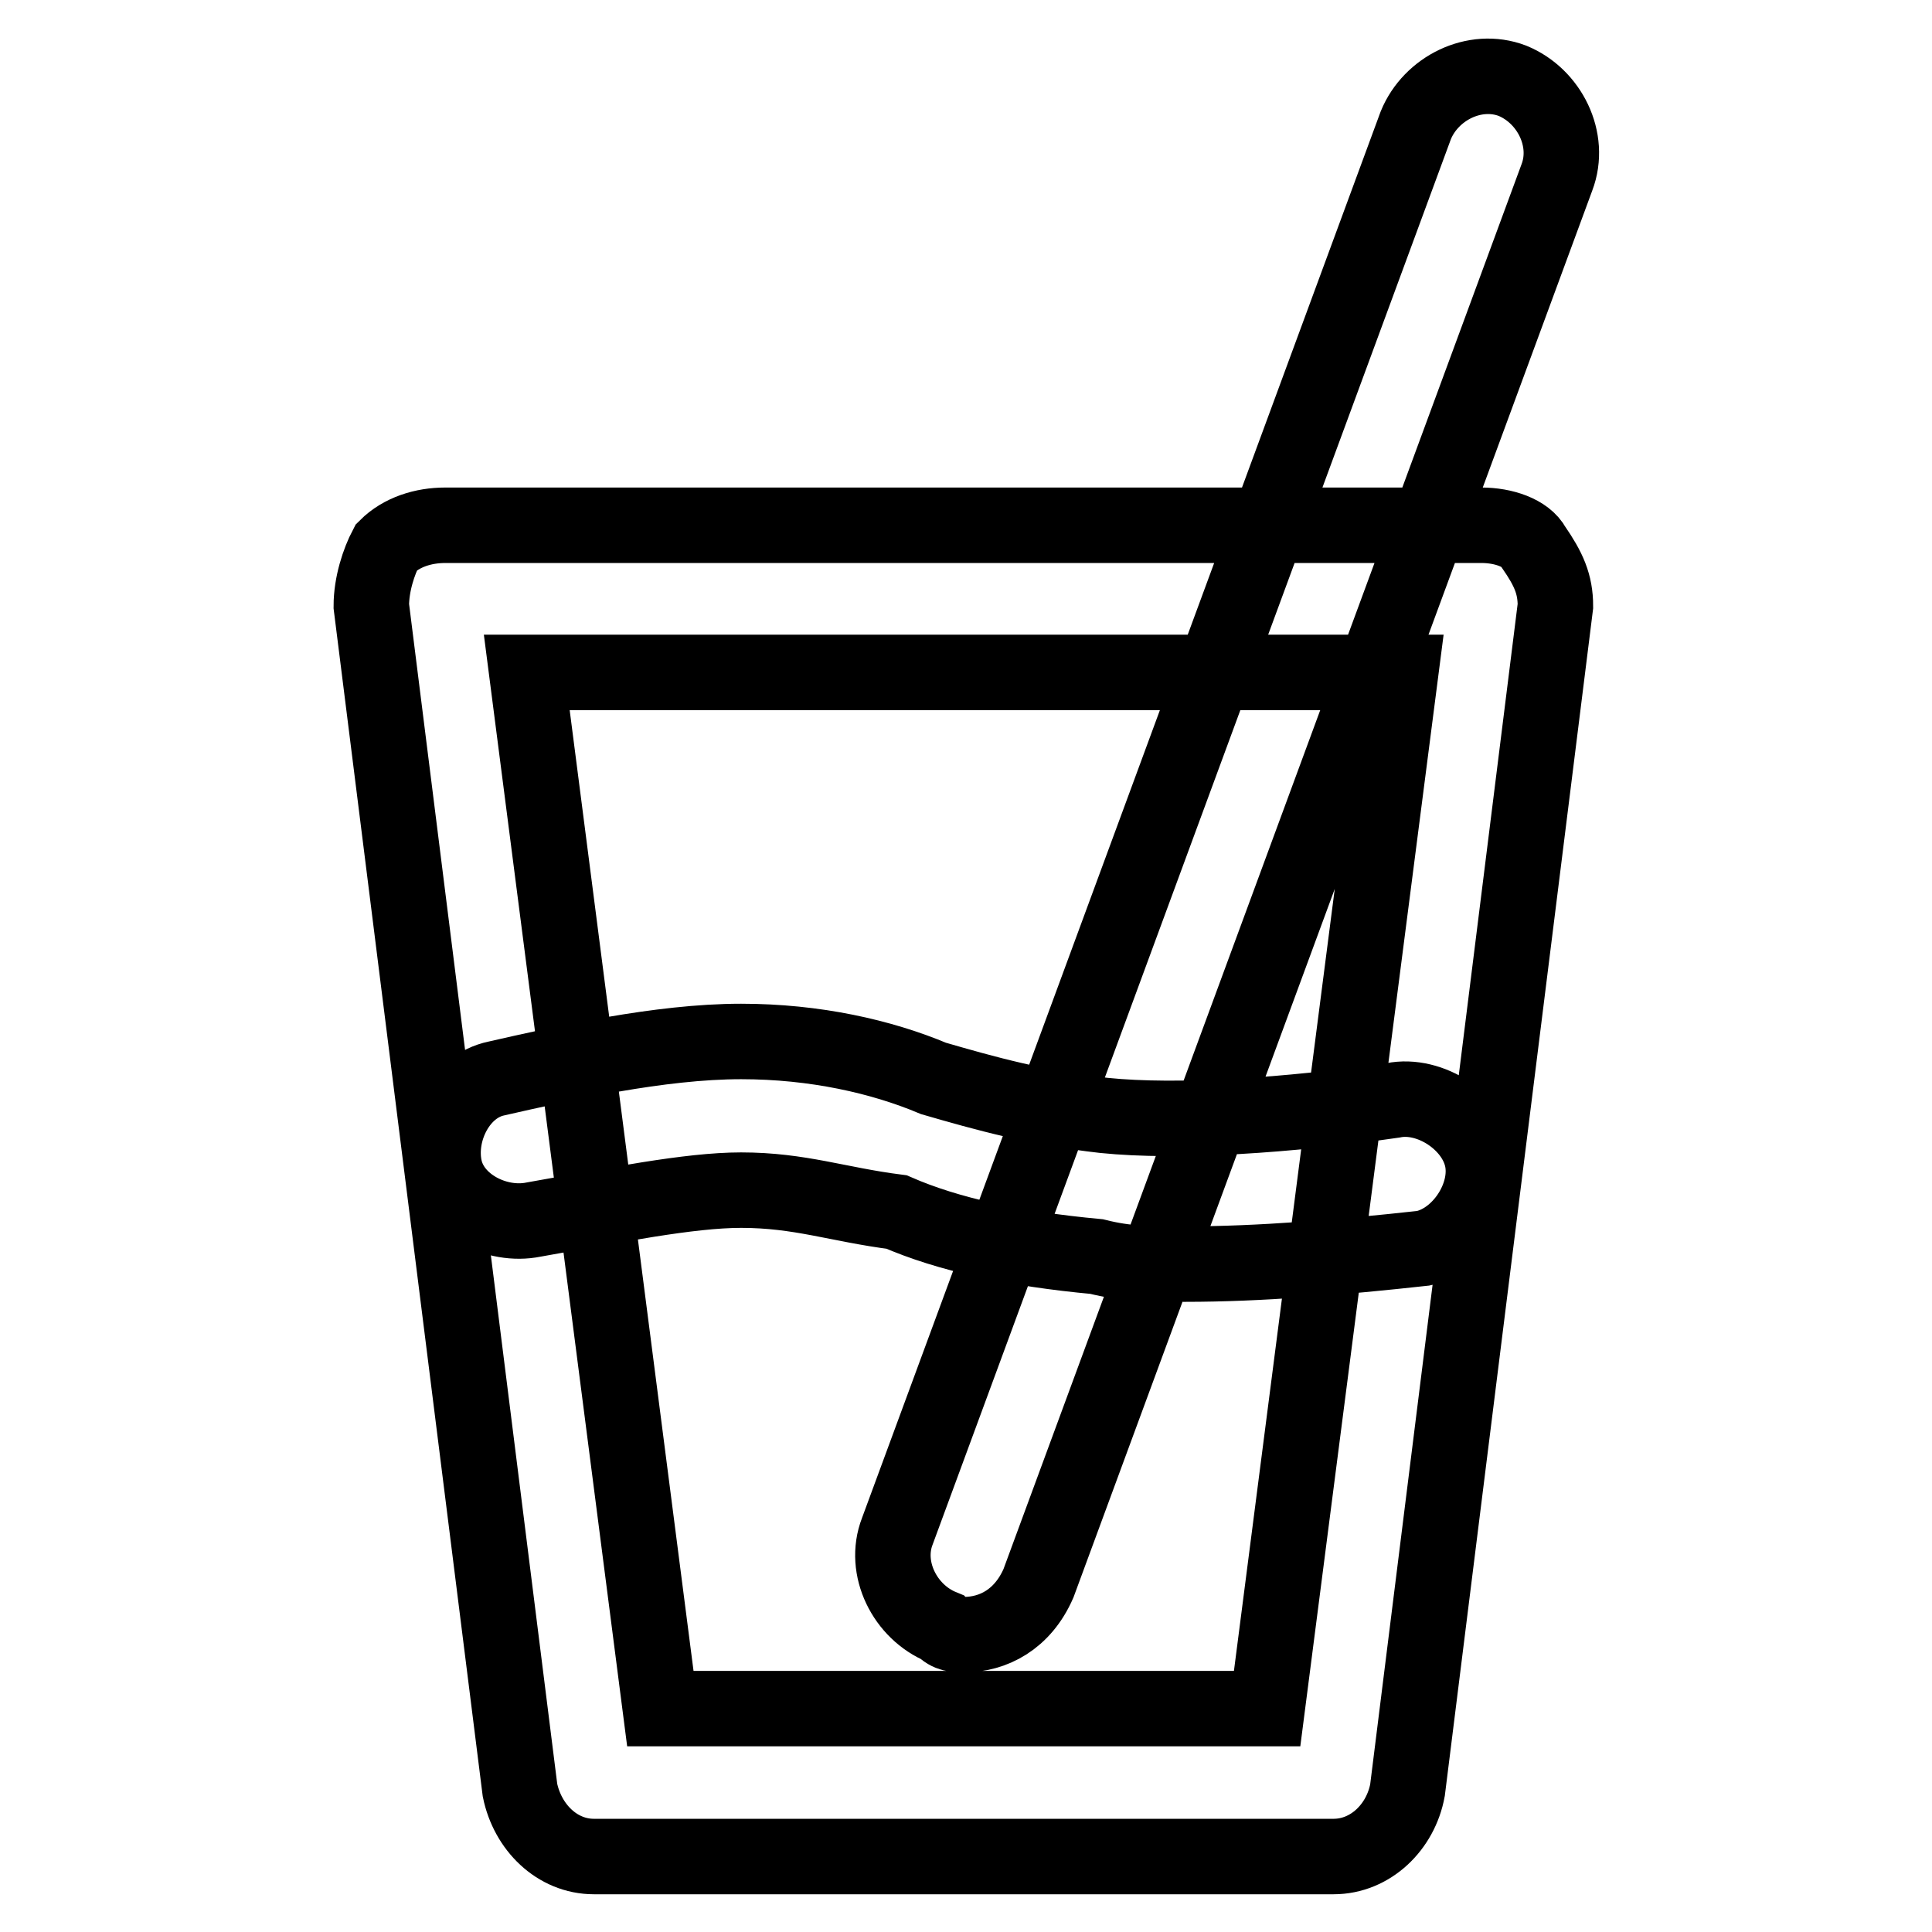 <?xml version="1.0" encoding="utf-8"?>
<!-- Svg Vector Icons : http://www.onlinewebfonts.com/icon -->
<!DOCTYPE svg PUBLIC "-//W3C//DTD SVG 1.1//EN" "http://www.w3.org/Graphics/SVG/1.1/DTD/svg11.dtd">
<svg version="1.1" xmlns="http://www.w3.org/2000/svg" xmlns:xlink="http://www.w3.org/1999/xlink" x="0px" y="0px" viewBox="0 0 256 256" enable-background="new 0 0 256 256" xml:space="preserve">
<g> <path stroke-width="10" fill-opacity="0" stroke="#000000"  d="M176.7,246H78.7c-4.9,0-8.8-3.9-9.8-8.8L49.2,80.3c0-2.9,1-5.9,2-7.8c2-2,4.9-2.9,7.8-2.9h137.3 c2.9,0,5.9,1,6.9,2.9c2,2.9,2.9,4.9,2.9,7.8l-19.6,156.9C185.6,242.1,181.6,246,176.7,246z M87.5,226.4h80.4l17.7-137.3H69.8 L87.5,226.4z M127.7,216.6c-1,0-2,0-2.9-1c-4.9-2-7.8-7.8-5.9-12.7l68.7-186.3c2-4.9,7.8-7.8,12.8-5.9c4.9,2,7.8,7.8,5.9,12.8 l-68.7,186.3C135.5,214.6,131.6,216.6,127.7,216.6z M157.1,167.5c-4.9,0-7.8,0-11.8-1c-10.8-1-19.6-2.9-26.5-5.9 c-7.8-1-12.8-2.9-20.6-2.9c-6.9,0-16.7,2-27.5,3.9c-4.9,1-10.8-2-11.8-6.9c-1-4.9,2-10.8,6.9-11.8c8.8-2,21.6-4.9,32.4-4.9 c9.8,0,18.6,2,25.5,4.9c6.9,2,13.7,3.9,22.6,4.9c9.8,1,24.5,0,38.3-2c4.9-1,10.8,2.9,11.8,7.8c1,4.9-2.9,10.8-7.8,11.8 C177.7,166.6,166.9,167.5,157.1,167.5z"/></g>
</svg>